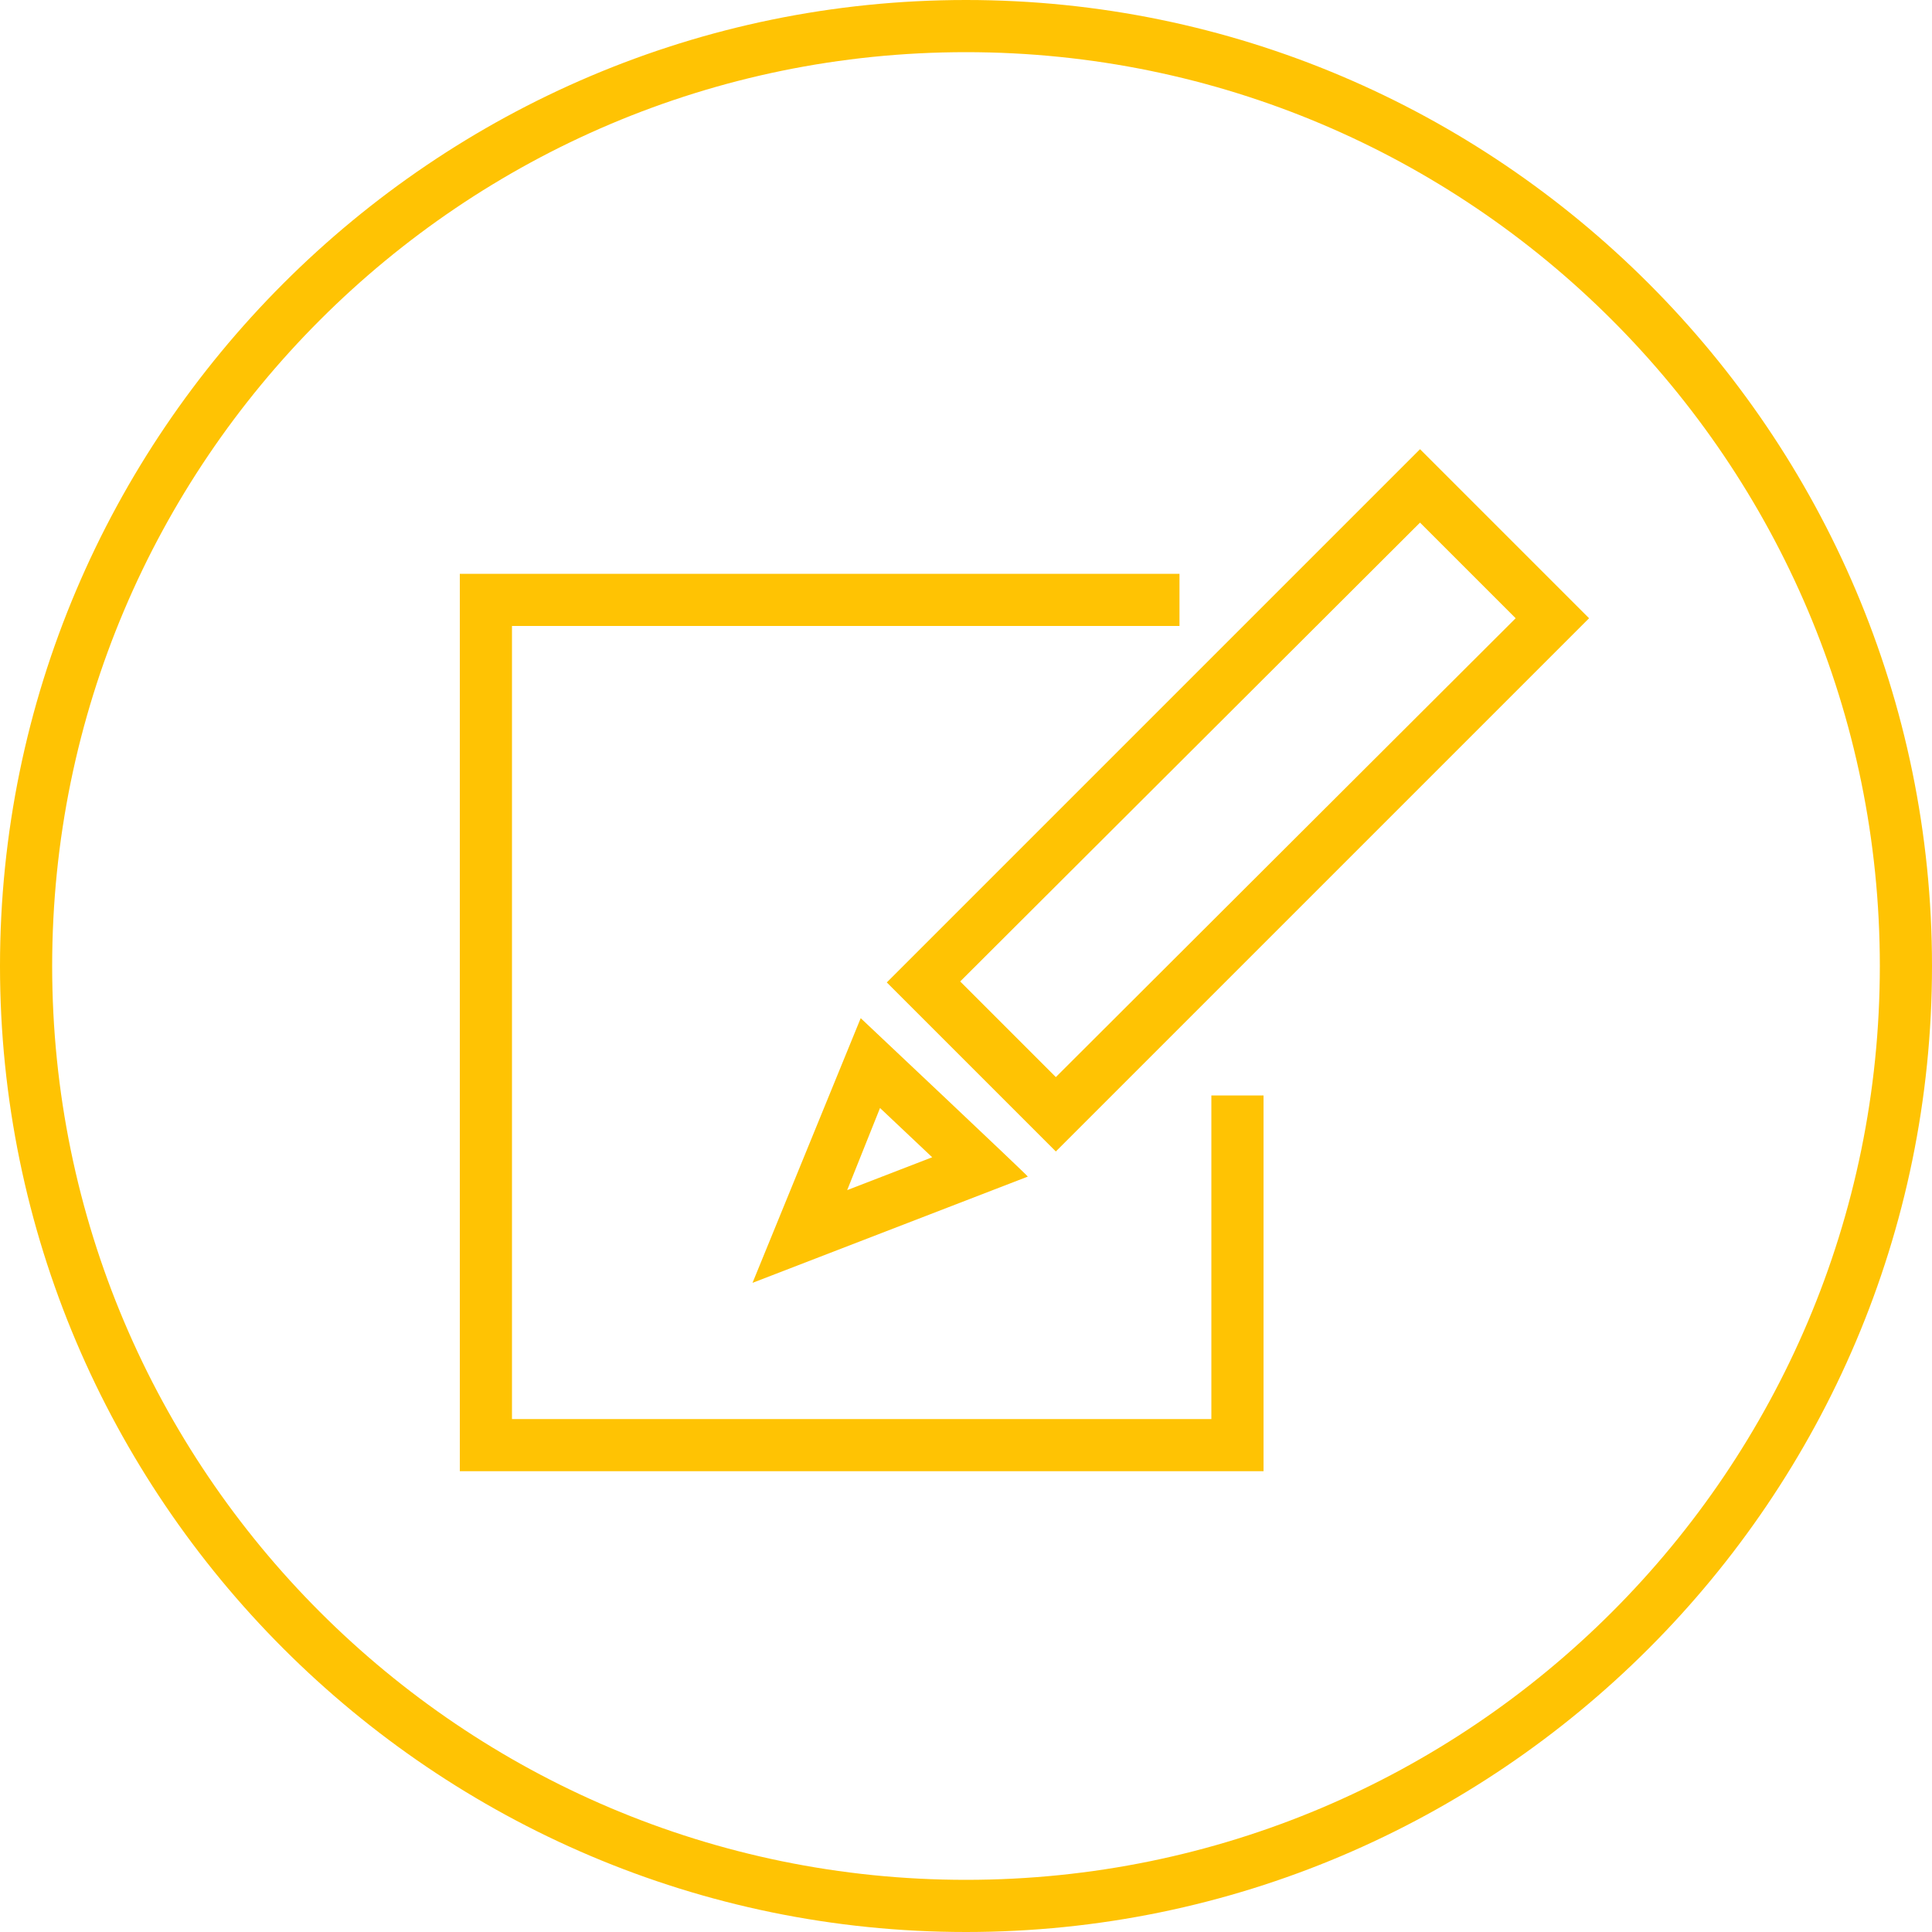 <?xml version="1.0" encoding="utf-8"?>
<!-- Generator: Adobe Illustrator 26.5.0, SVG Export Plug-In . SVG Version: 6.00 Build 0)  -->
<svg version="1.1" id="Layer_1" xmlns="http://www.w3.org/2000/svg" xmlns:xlink="http://www.w3.org/1999/xlink" x="0px" y="0px"
	 viewBox="0 0 200 200" style="enable-background:new 0 0 200 200;" xml:space="preserve">
<style type="text/css">
	.st0{fill:#ffc303;}
</style>
<g>
	<path class="st0" d="M100,0C44.9,0,0,44.9,0,100s44.9,100,100,100s100-44.9,100-100S155.1,0,100,0z M100,194.6
		c-52.2,0-94.6-42.4-94.6-94.6S47.8,5.4,100,5.4s94.6,42.4,94.6,94.6S152.2,194.6,100,194.6z"/>
	<path class="st0" d="M91.8,101.7l17.5,17.5L164.5,64L147,46.5C147,46.5,91.8,101.7,91.8,101.7z M109.3,111.5l-9.9-9.9L147,54.1
		l9.9,9.9C156.9,64,109.3,111.5,109.3,111.5z"/>
	<path class="st0" d="M89.1,105.4l-11.2,27.4l28.5-11C106.4,121.7,89.1,105.4,89.1,105.4z M91.1,114.7l5.4,5.1l-8.8,3.4L91.1,114.7z
		"/>
	<path class="st0" d="M125.4,146.9H53V64.8h69.1v-5.4H47.6v92.9h83.2v-38.9h-5.4C125.4,113.4,125.4,146.9,125.4,146.9z"/>
</g>
</svg>
